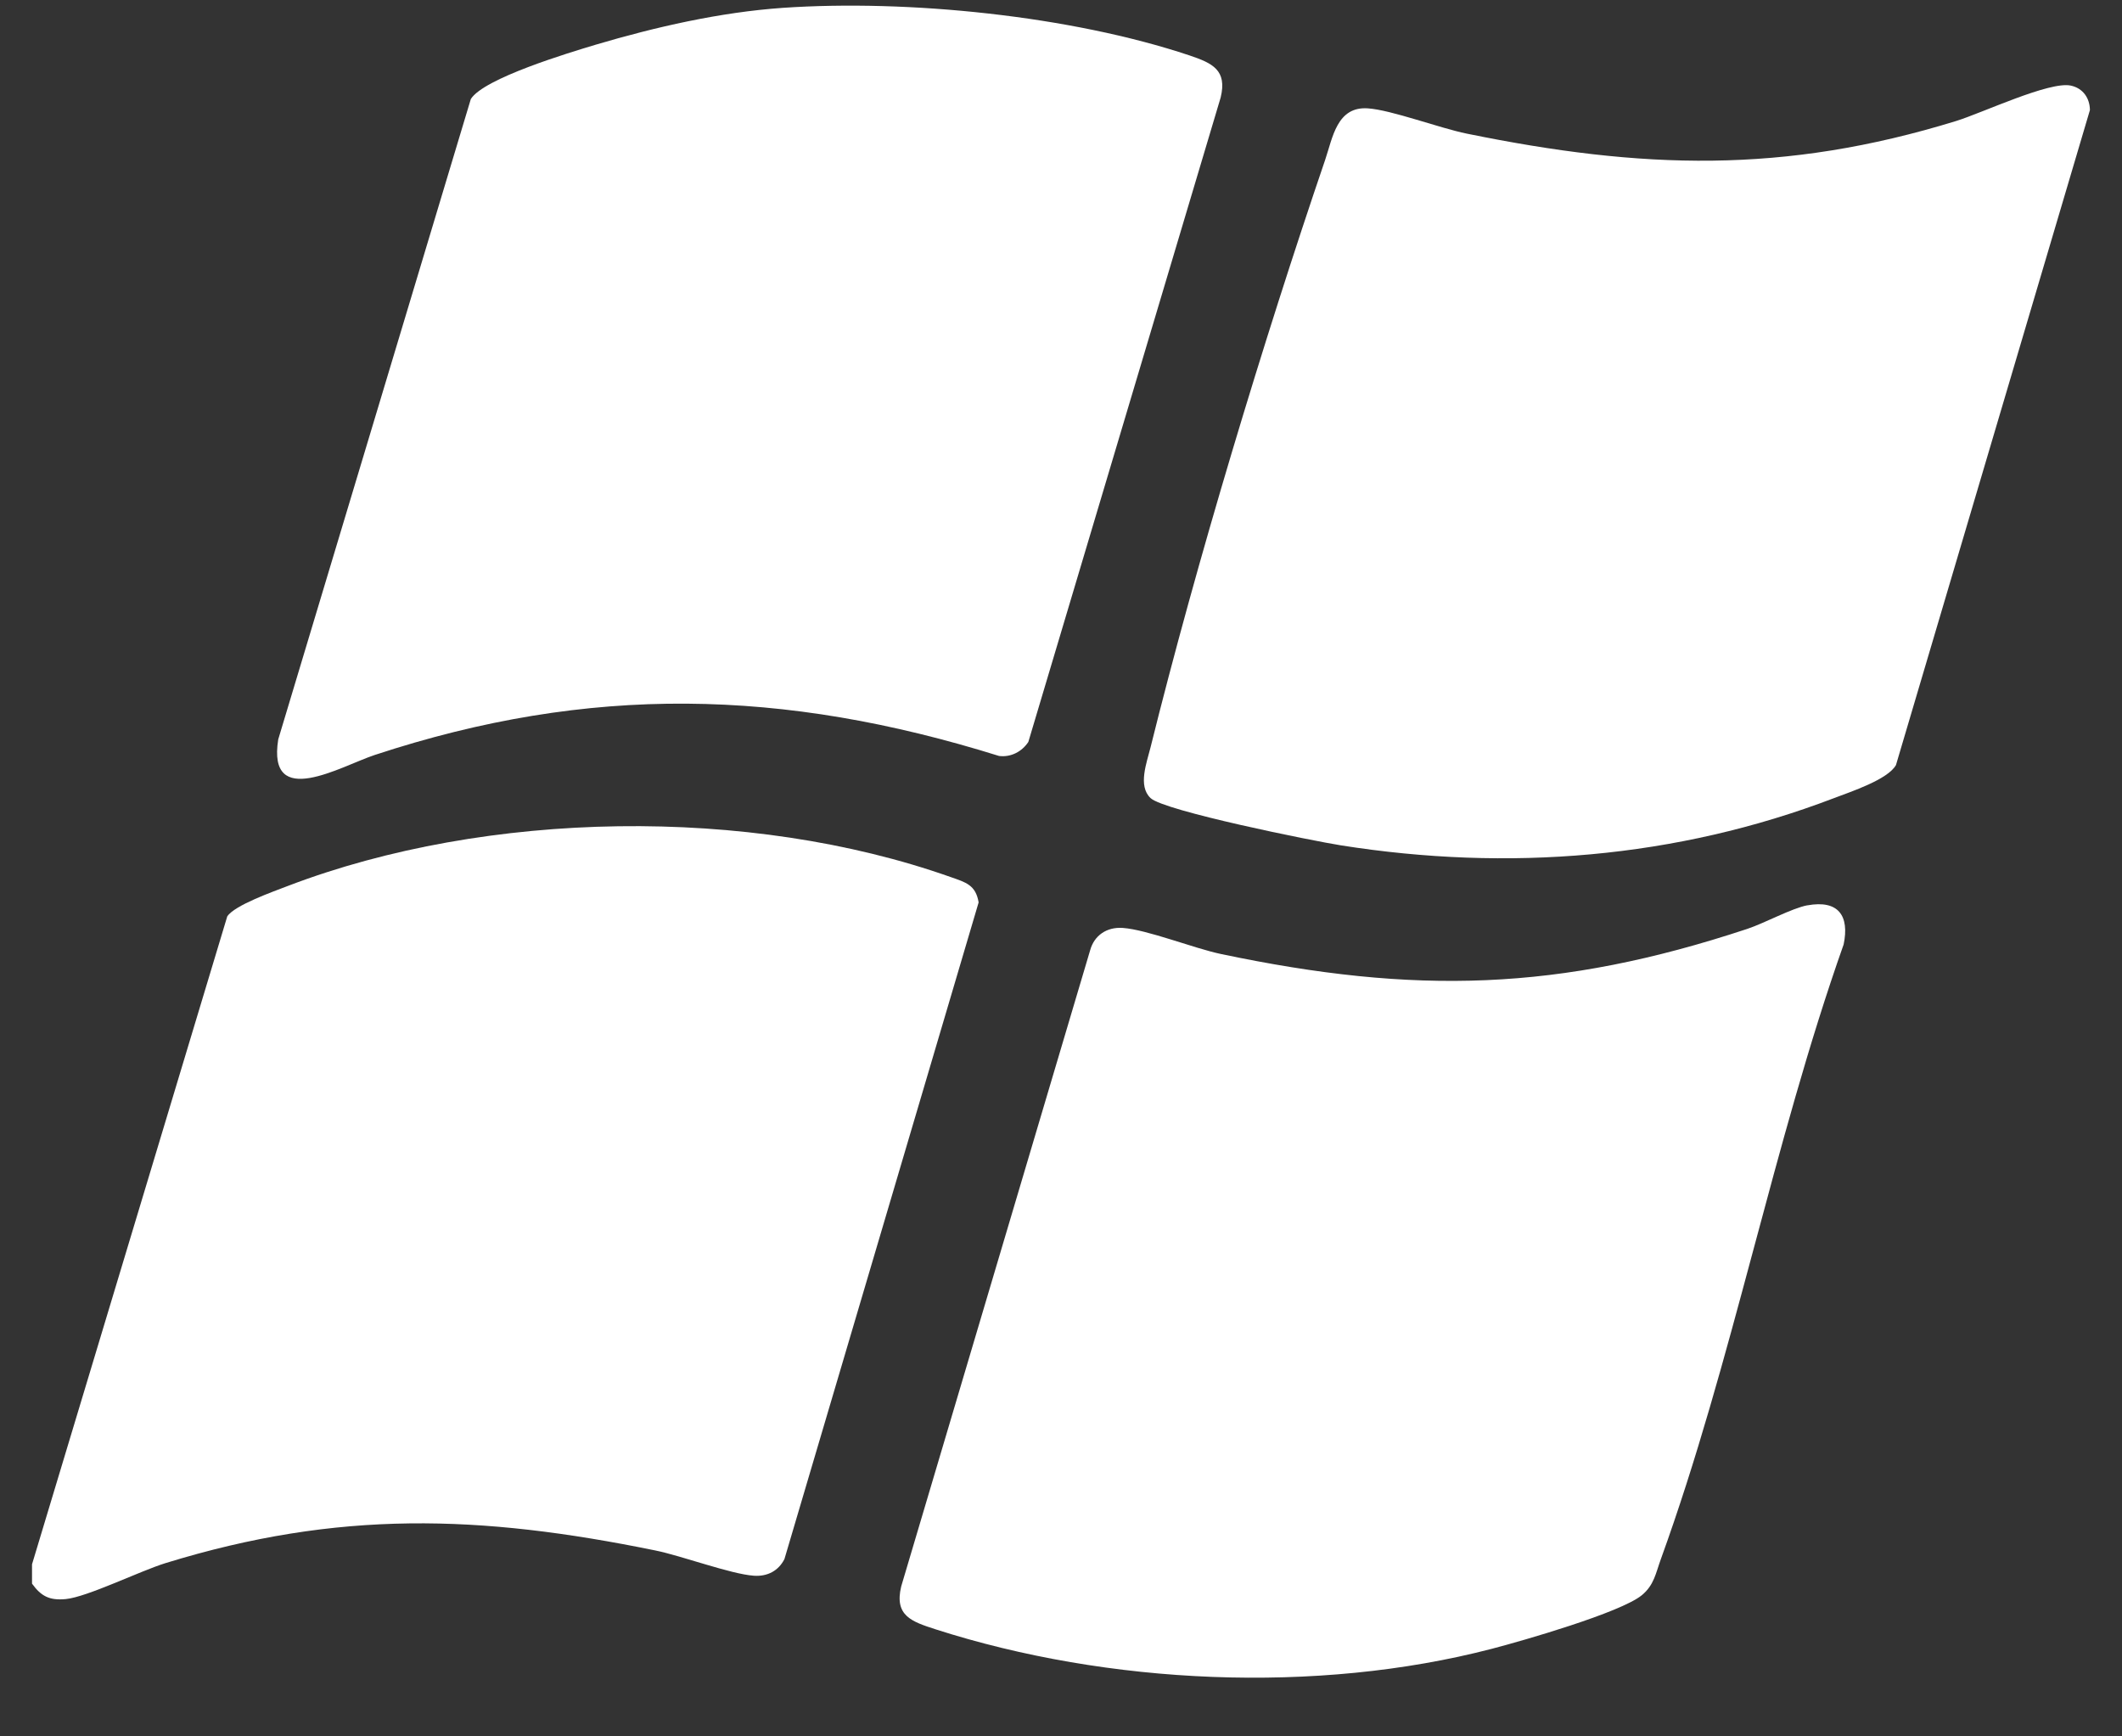 <svg width="33" height="27" viewBox="0 0 33 27" fill="none" xmlns="http://www.w3.org/2000/svg">
<rect x="0" y="0" width="33" height="27" fill="#333333" stroke="none"/>
<g clip-path="url(#clip0_371_8)">
<path d="M0.499 24.321L3.534 14.25C3.646 14.076 4.249 13.864 4.482 13.774C7.573 12.595 11.65 12.529 14.782 13.637C15.019 13.72 15.174 13.76 15.219 14.032L12.199 24.243C12.107 24.424 11.937 24.516 11.725 24.502C11.359 24.476 10.614 24.195 10.187 24.108C7.463 23.552 5.259 23.479 2.576 24.305C2.172 24.43 1.359 24.832 1.022 24.865C0.769 24.889 0.639 24.82 0.498 24.625V24.322L0.499 24.321Z" fill="white"/>
<path d="M12.174 0.122C14.117 -0.011 16.653 0.245 18.499 0.862C18.855 0.982 19.087 1.089 18.983 1.516L15.992 11.537C15.894 11.686 15.723 11.778 15.537 11.755C12.181 10.707 9.167 10.639 5.826 11.74C5.308 11.911 4.151 12.602 4.327 11.497L7.322 1.54C7.523 1.218 8.847 0.82 9.264 0.695C10.196 0.419 11.198 0.19 12.175 0.122H12.174Z" fill="white"/>
<path d="M17.892 12.409C17.692 12.22 17.835 11.855 17.892 11.623C18.607 8.743 19.647 5.304 20.608 2.486C20.725 2.142 20.79 1.651 21.273 1.685C21.639 1.71 22.384 1.991 22.811 2.078C25.535 2.634 27.739 2.708 30.422 1.881C30.829 1.755 31.872 1.26 32.204 1.331C32.393 1.371 32.5 1.527 32.501 1.712L29.485 11.896C29.358 12.122 28.787 12.309 28.517 12.412C26.063 13.349 23.454 13.556 20.854 13.145C20.417 13.076 18.105 12.61 17.893 12.41L17.892 12.409Z" fill="white"/>
<path d="M28.106 14.078C28.591 13.989 28.764 14.241 28.671 14.686C27.576 17.782 26.941 21.175 25.828 24.245C25.749 24.462 25.724 24.648 25.531 24.806C25.197 25.077 23.684 25.512 23.2 25.638C20.474 26.347 17.23 26.196 14.549 25.335C14.178 25.215 13.905 25.125 14.015 24.668L16.953 14.777C17.016 14.546 17.211 14.411 17.461 14.429C17.837 14.455 18.564 14.745 18.986 14.834C22.007 15.47 24.244 15.413 27.172 14.444C27.445 14.353 27.863 14.123 28.107 14.077L28.106 14.078Z" fill="white"/>
</g>
<defs>
<clipPath id="clip0_371_8">
<rect width="32" height="26" fill="white" transform="translate(0.5 0.088)"/>
</clipPath>
</defs>
</svg>
